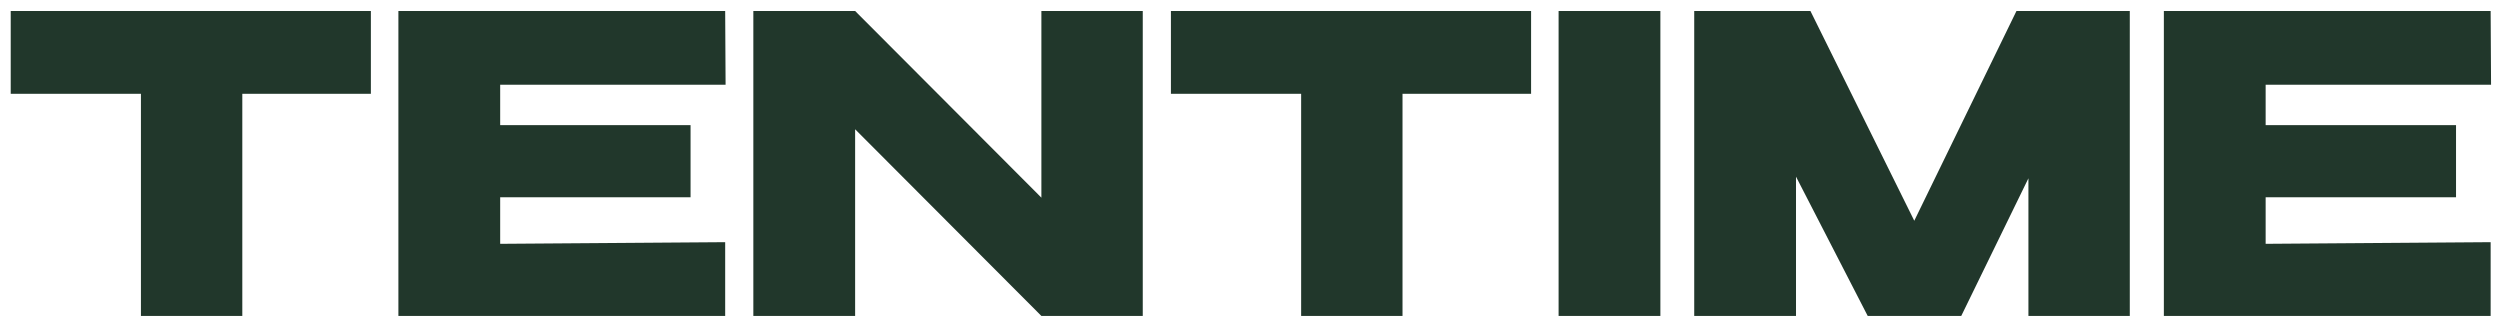 <?xml version="1.0" encoding="UTF-8"?> <svg xmlns="http://www.w3.org/2000/svg" width="182" height="23" viewBox="0 0 182 23" fill="none"><path d="M0.78 6.8V0.8H27L0.78 6.8ZM27 0.8V6.83H17.64V23H10.26V6.83H0.78V0.8H27ZM50.273 14.36H36.413V17.75L52.793 17.63V23H29.003V0.8H52.793L52.823 6.17H36.413V9.11H50.273V14.36ZM62.253 23H54.843V0.8L62.253 23ZM83.193 23H75.813H83.193ZM75.813 14.39V0.8H83.193V23H75.813L62.253 9.41V23H54.843V0.8H62.253L75.813 14.39ZM85.243 6.8V0.8H111.463L85.243 6.8ZM111.463 0.8V6.83H102.103V23H94.723V6.83H85.243V0.8H111.463ZM120.876 23H113.466V0.8H120.876V23ZM155.049 0.8V23H147.669V12.98L142.779 23H135.969L130.749 12.86V23H123.339V0.8H131.799L139.359 16.07L146.799 0.8H155.049ZM178.799 14.36H164.939V17.75L181.319 17.63V23H157.529V0.8H181.319L181.349 6.17H164.939V9.11H178.799V14.36Z" fill="#21372B"></path></svg> 